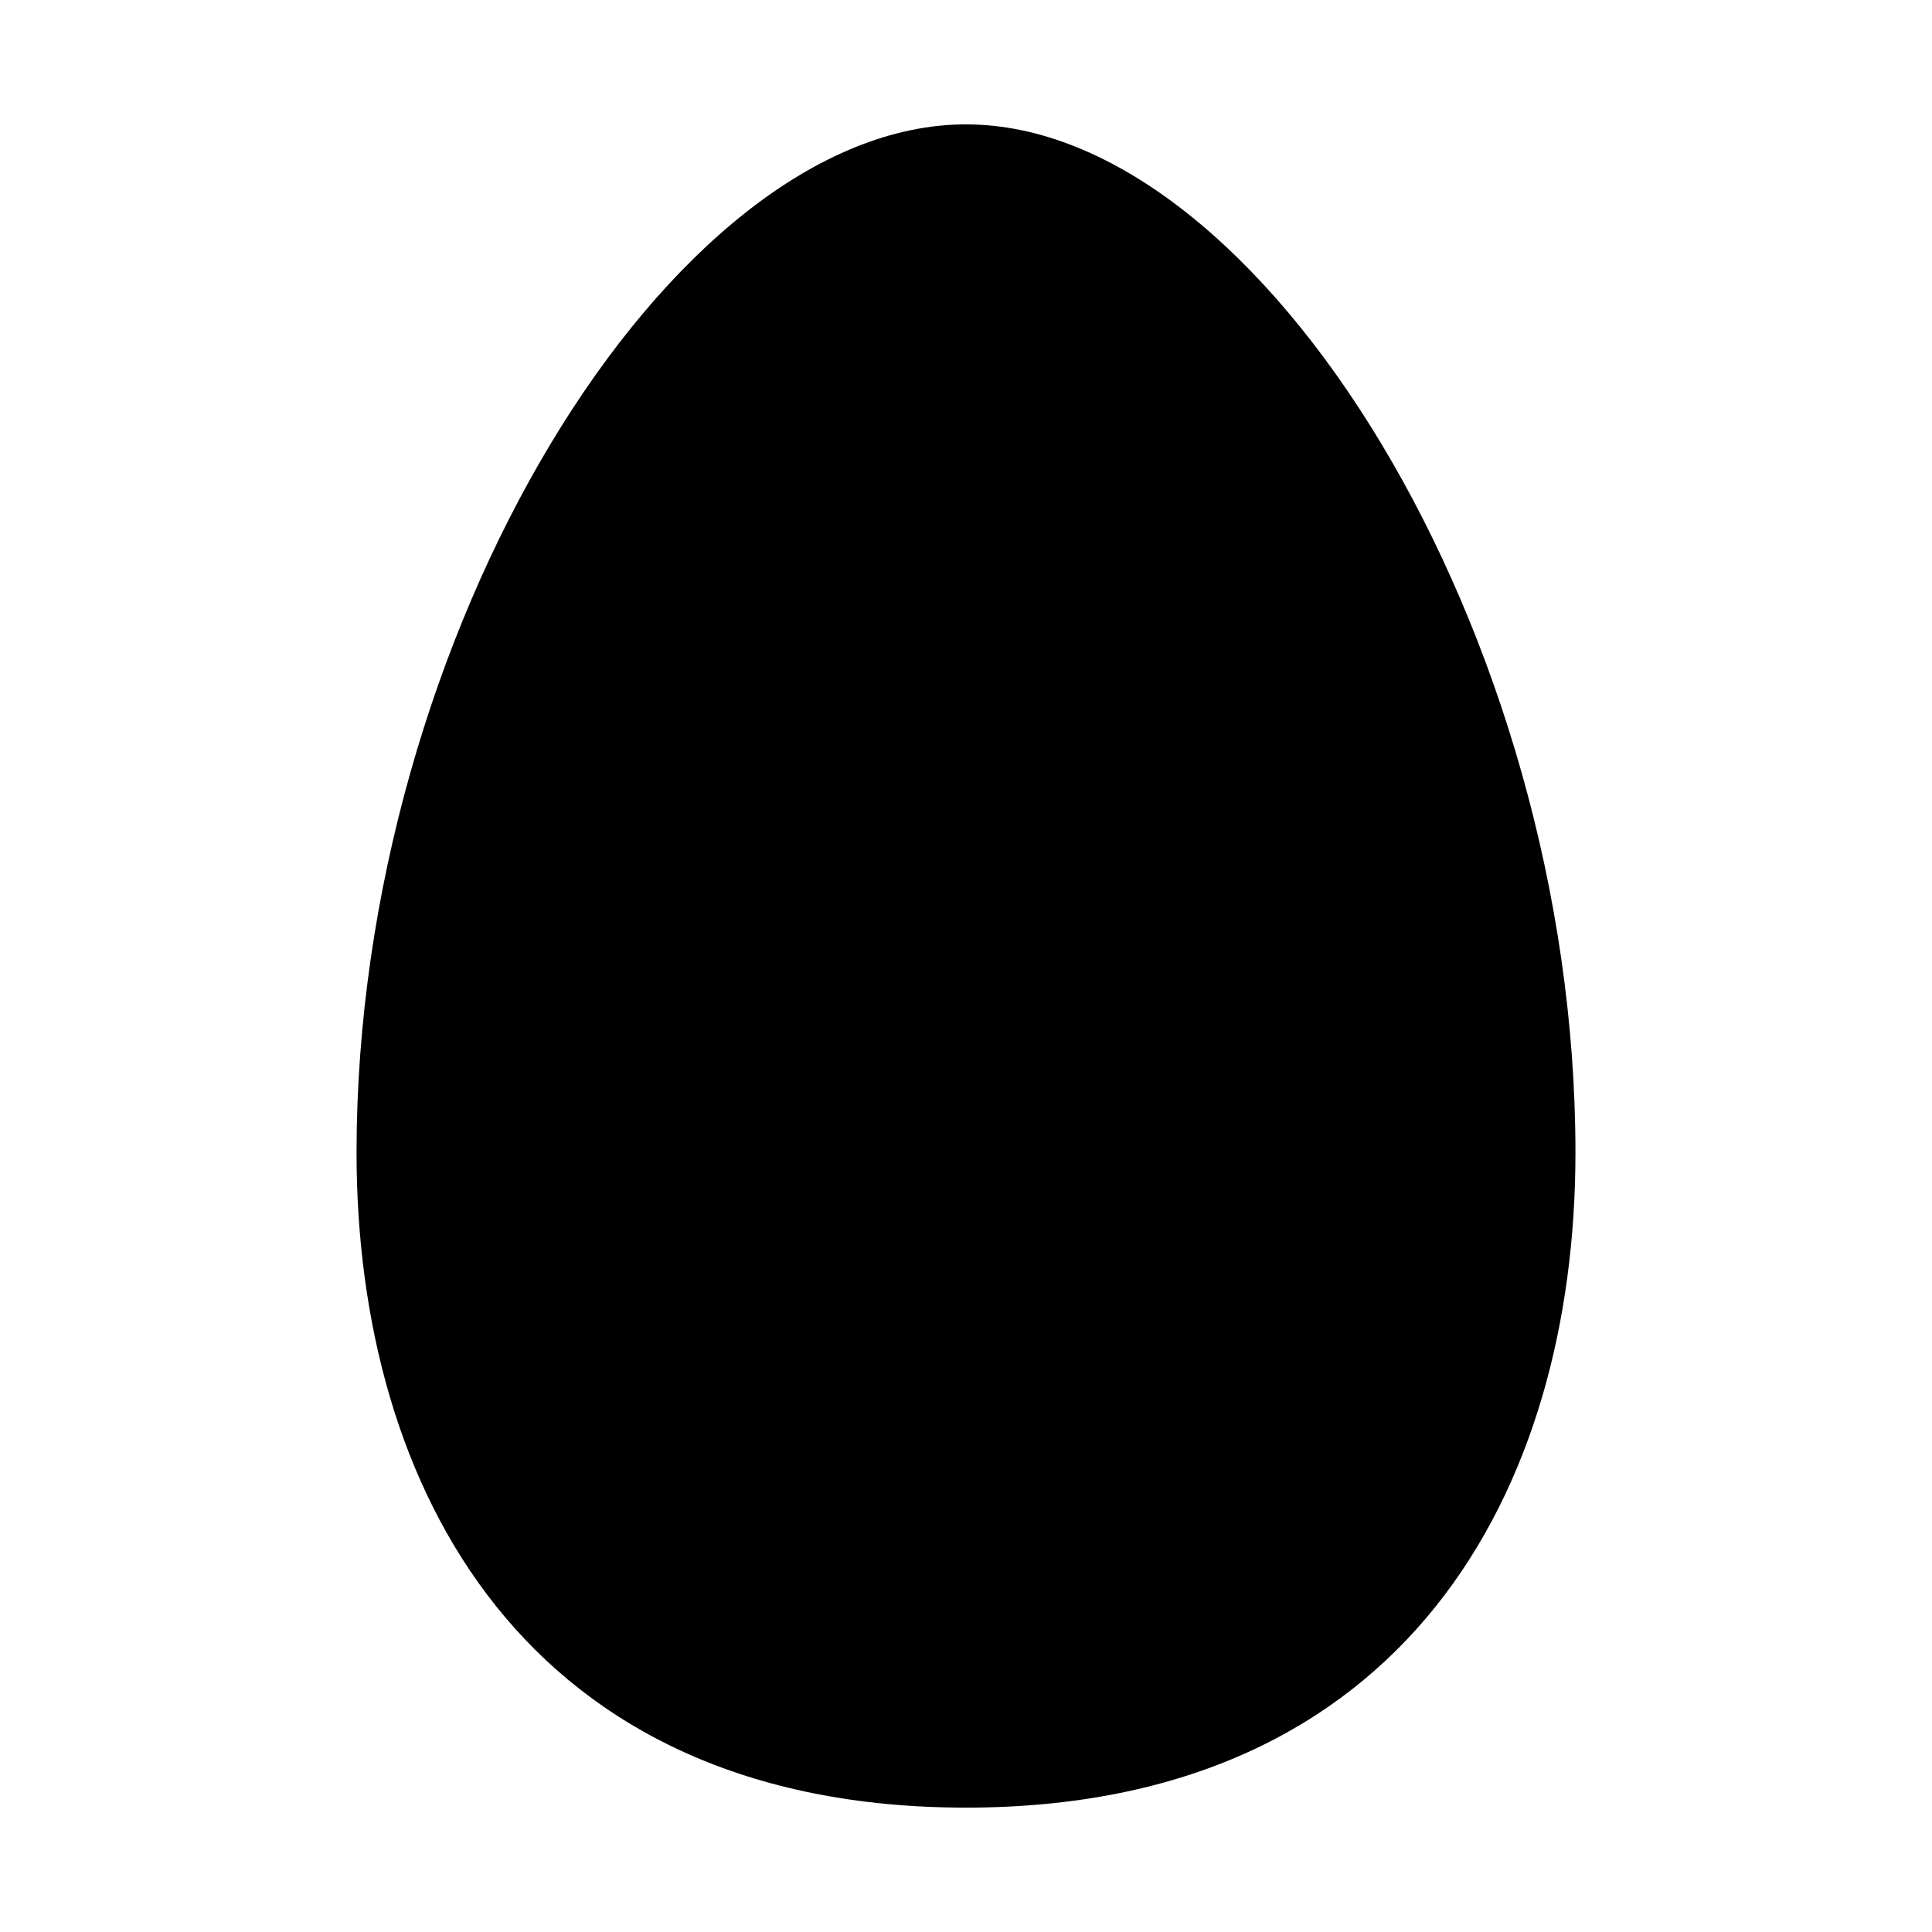 <?xml version="1.0" encoding="UTF-8" standalone="no"?>
<!-- Created with Inkscape (http://www.inkscape.org/) -->

<svg
   xmlns:dc="http://purl.org/dc/elements/1.1/"
   xmlns:cc="http://creativecommons.org/ns#"
   xmlns:rdf="http://www.w3.org/1999/02/22-rdf-syntax-ns#"
   xmlns:svg="http://www.w3.org/2000/svg"
   xmlns="http://www.w3.org/2000/svg"
   xmlns:sodipodi="http://sodipodi.sourceforge.net/DTD/sodipodi-0.dtd"
   xmlns:inkscape="http://www.inkscape.org/namespaces/inkscape"
   width="300"
   height="300"
   id="svg2"
   version="1.1"
   inkscape:version="0.48.4 r9939"
   sodipodi:docname="Új dokumentum 1">
  <defs
     id="defs4" />
  <sodipodi:namedview
     id="base"
     pagecolor="#7b7b7b"
     bordercolor="#ffffff"
     borderopacity="1"
     inkscape:pageopacity="1"
     inkscape:pageshadow="2"
     inkscape:zoom="1.326666666666666"
     inkscape:cx="450.0000000000001"
     inkscape:cy="150"
     inkscape:document-units="px"
     inkscape:current-layer="layer1"
     showgrid="false"
     inkscape:object-nodes="true"
     fit-margin-top="0"
     fit-margin-left="0"
     fit-margin-right="0"
     fit-margin-bottom="0"
     borderlayer="true"
     inkscape:showpageshadow="false"
     inkscape:window-width="1366"
     inkscape:window-height="709"
     inkscape:window-x="0"
     inkscape:window-y="27"
     inkscape:window-maximized="1" />
  <g
     inkscape:label="1. réteg"
     inkscape:groupmode="layer"
     id="layer1"
     transform="translate(-100.005,-553.867)">
    <g
       id="g3014">
      <path
         style="opacity:0;color:#000000;fill:#ffffff;fill-opacity:1;fill-rule:nonzero;stroke:none;stroke-width:1;marker:none;visibility:visible;display:inline;overflow:visible;enable-background:accumulate"
         d="m 100.005,553.867 300,0 0,300 -300,0 z"
         id="path3016"
         inkscape:connector-curvature="0" />
      <path
         style="color:#000000;fill:#000000;fill-opacity:1;fill-rule:nonzero;stroke:none;stroke-width:1;marker:none;visibility:visible;display:inline;overflow:visible;enable-background:accumulate"
         d="m 344.64,732.837 c -1e-13,52.266 -26.275,101.717 -94.635,101.717 -68.36,-1e-13 -94.635,-49.451 -94.635,-101.717 -3e-13,-80.592 48.807,-159.657 94.635,-159.657 45.828,0 94.635,79.065 94.635,159.657 z"
         id="path3018"
         inkscape:connector-curvature="0"
         sodipodi:nodetypes="szszs" />
    </g>
    <path
       id="path3801"
       style="color:#000000;fill:#000000;fill-opacity:1;fill-rule:evenodd;stroke:none;stroke-width:1;marker:none;visibility:visible;display:inline;overflow:visible;enable-background:accumulate"
       d="m 400.005,553.867 300,0 0,300 -300,0 z m 0,0 300,0 0,300 -300,0 z M 644.64,732.837 c -6e-13,52.266 -26.275,101.717 -94.635,101.717 -68.36,-1e-13 -94.635,-49.451 -94.635,-101.717 -2e-13,-80.592 48.807,-159.657 94.635,-159.657 45.828,0 94.635,79.065 94.635,159.657 z"
       inkscape:connector-curvature="0" />
    <path
       id="path3804"
       style="color:#000000;fill:#000000;fill-opacity:1;fill-rule:evenodd;stroke:none;stroke-width:1;marker:none;visibility:visible;display:inline;overflow:visible;enable-background:accumulate"
       d="m 944.64,732.837 c 0,52.266 -26.275,101.717 -94.635,101.717 -68.36,-1e-13 -94.635,-49.451 -94.635,-101.717 0,-80.592 48.807,-159.657 94.635,-159.657 45.828,0 94.635,79.065 94.635,159.657 z m 55.365,121.03 0,0 m -300,-300 0,0"
       inkscape:connector-curvature="0" />
  </g>
</svg>
